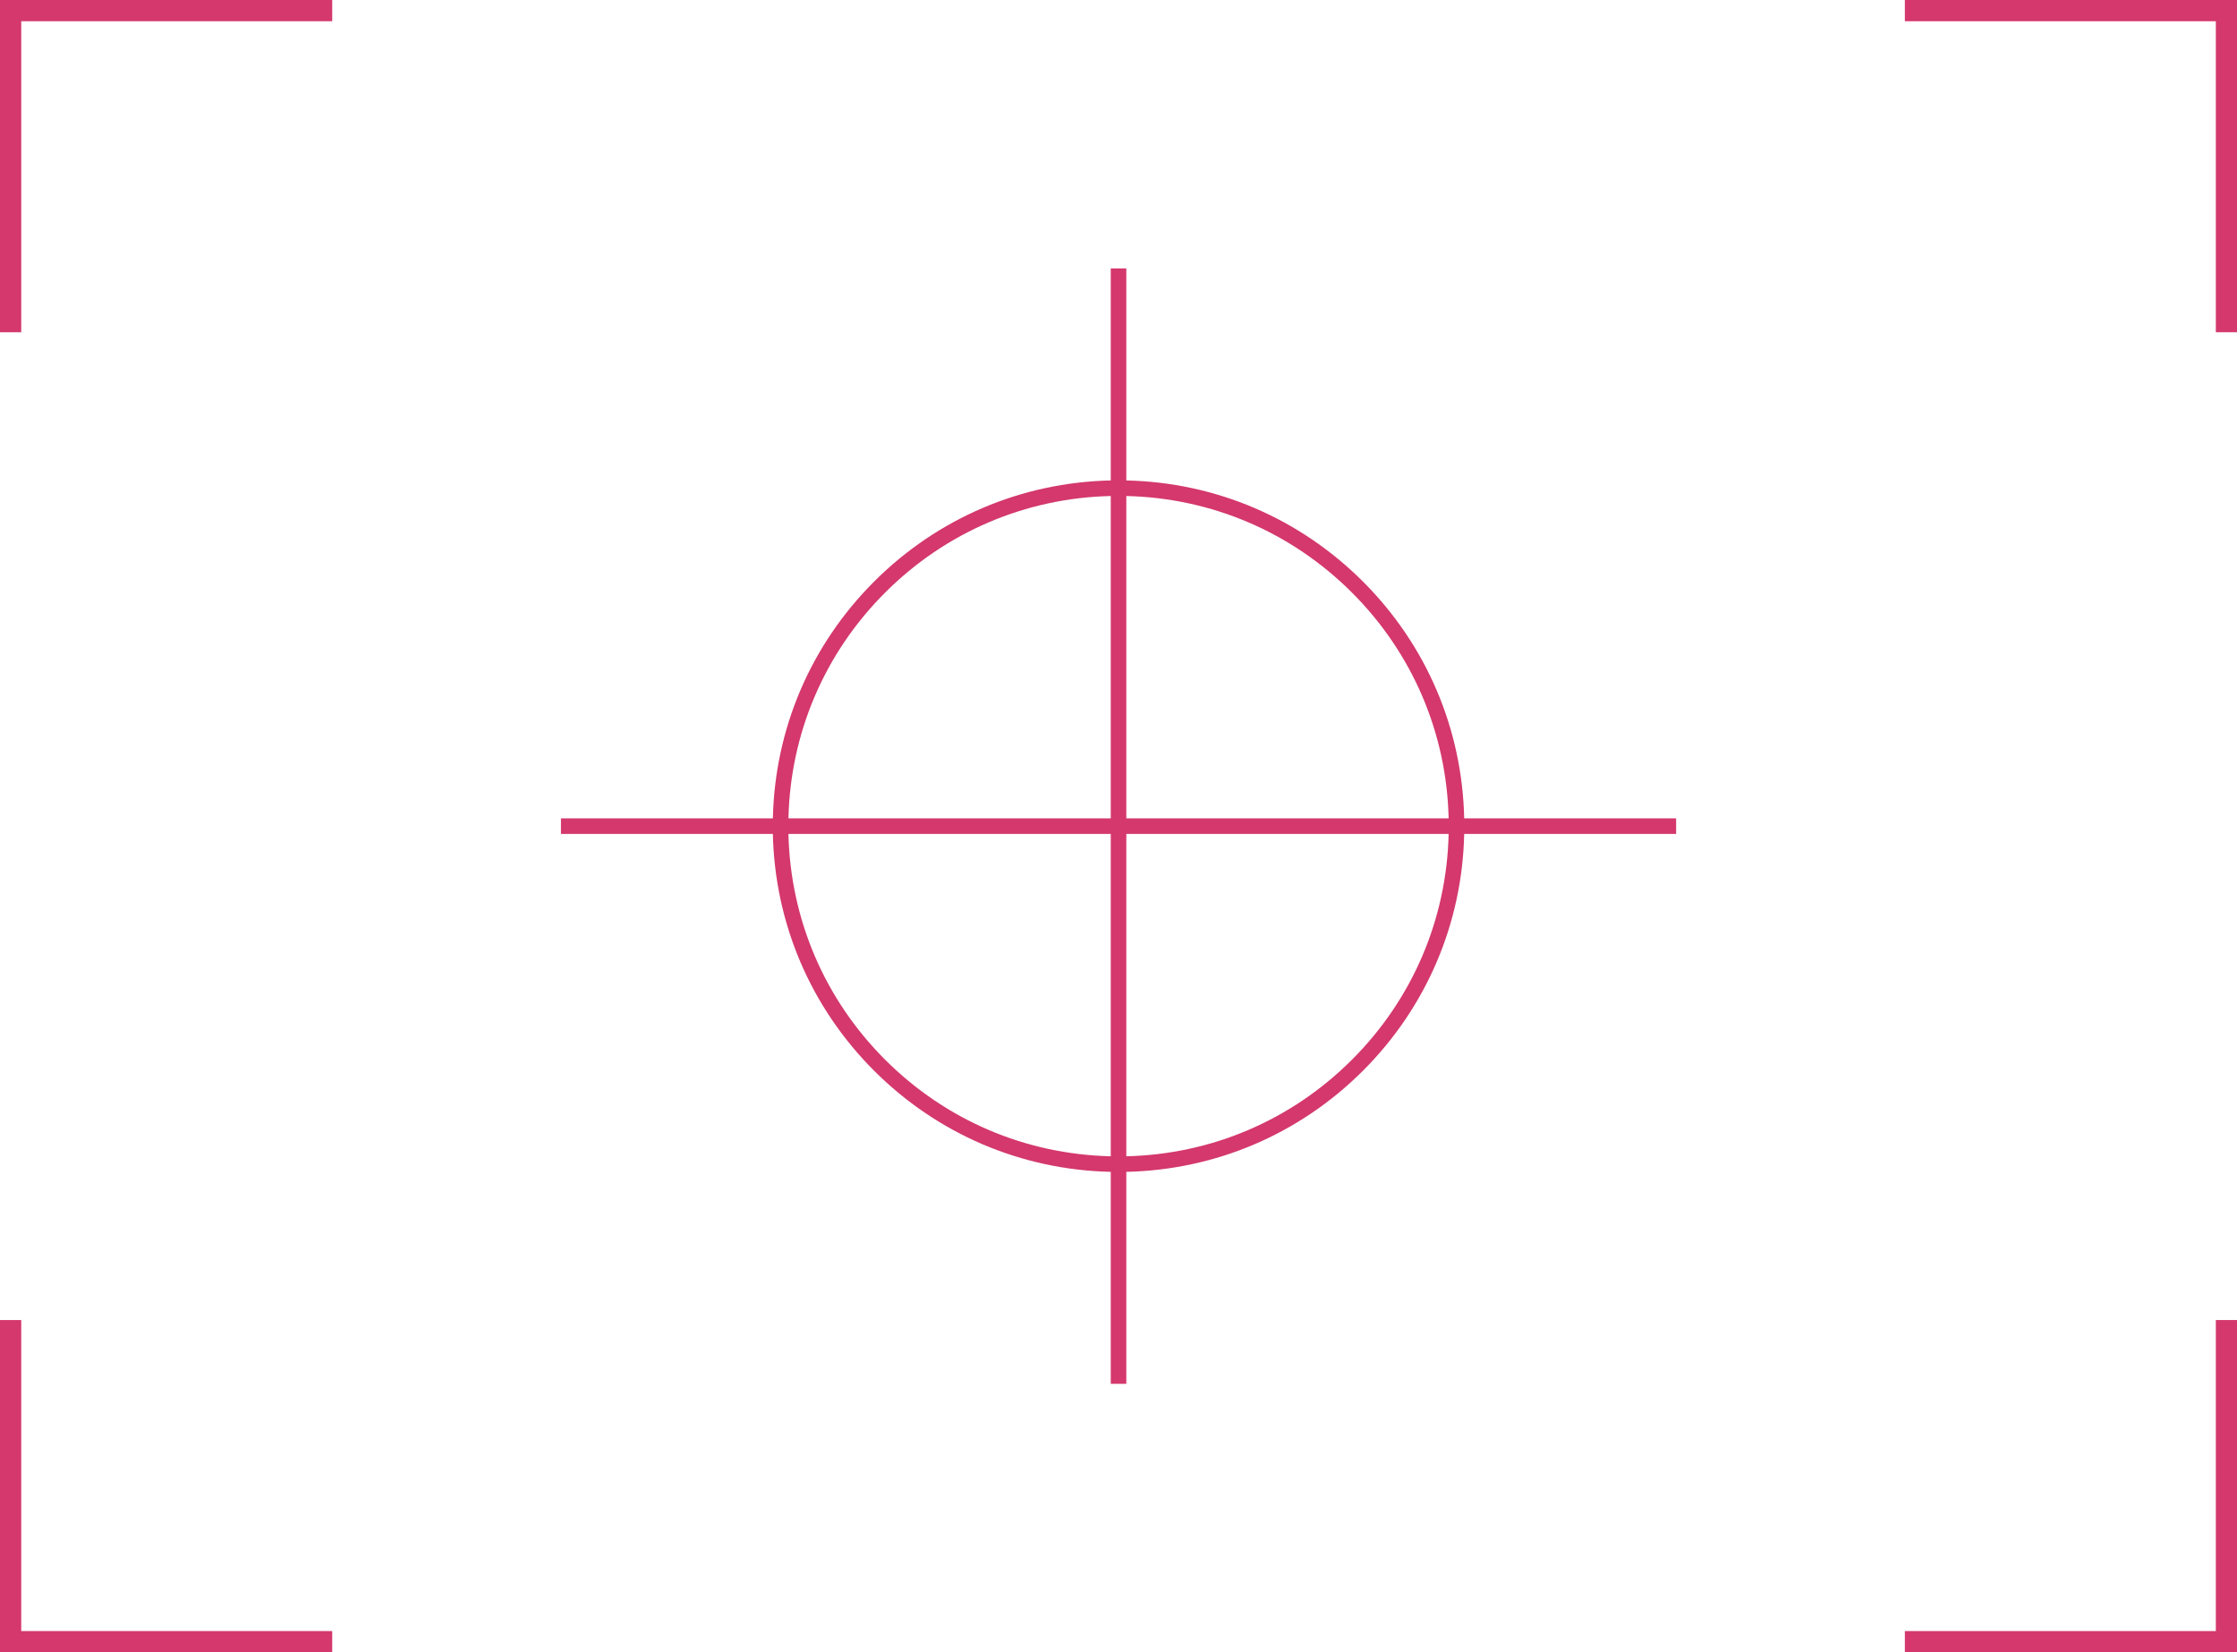 <?xml version="1.0" encoding="UTF-8" standalone="no"?><svg xmlns="http://www.w3.org/2000/svg" xmlns:xlink="http://www.w3.org/1999/xlink" fill="#000000" height="1167.2" preserveAspectRatio="xMidYMid meet" version="1" viewBox="0.0 0.0 1580.4 1167.2" width="1580.4" zoomAndPan="magnify"><defs><clipPath id="a"><path d="M 0 932 L 235 932 L 235 1167.18 L 0 1167.18 Z M 0 932"/></clipPath><clipPath id="b"><path d="M 1345 0 L 1580.449 0 L 1580.449 235 L 1345 235 Z M 1345 0"/></clipPath><clipPath id="c"><path d="M 1345 932 L 1580.449 932 L 1580.449 1167.18 L 1345 1167.18 Z M 1345 932"/></clipPath></defs><g><g id="change1_3"><path d="M 0 234.707 L 15 234.707 L 15 15 L 234.707 15 L 234.707 0 L 0 0 L 0 234.707" fill="#d4386d"/></g><g clip-path="url(#a)" id="change1_1"><path d="M 15 932.469 L 0 932.469 L 0 1167.18 L 234.707 1167.18 L 234.707 1152.18 L 15 1152.18 L 15 932.469" fill="#d4386d"/></g><g clip-path="url(#b)" id="change1_5"><path d="M 1345.75 0 L 1345.75 15 L 1565.449 15 L 1565.449 234.707 L 1580.449 234.707 L 1580.449 0 L 1345.75 0" fill="#d4386d"/></g><g clip-path="url(#c)" id="change1_2"><path d="M 1565.449 1152.18 L 1345.75 1152.18 L 1345.75 1167.18 L 1580.449 1167.18 L 1580.449 932.469 L 1565.449 932.469 L 1565.449 1152.18" fill="#d4386d"/></g><g id="change1_4"><path d="M 955.176 748.535 C 912.414 791.293 855.977 815.406 795.727 816.789 L 795.727 589.09 L 1023.43 589.09 C 1022.051 649.336 997.934 705.773 955.176 748.535 Z M 625.281 748.535 C 582.52 705.773 558.41 649.34 557.023 589.09 L 784.727 589.09 L 784.727 816.789 C 724.477 815.406 668.039 791.293 625.281 748.535 Z M 625.281 418.641 C 668.039 375.879 724.477 351.77 784.727 350.383 L 784.727 578.09 L 557.023 578.09 C 558.406 517.84 582.52 461.398 625.281 418.641 Z M 955.176 418.641 C 997.934 461.398 1022.051 517.84 1023.43 578.09 L 795.727 578.09 L 795.727 350.383 C 855.977 351.77 912.414 375.879 955.176 418.641 Z M 962.953 410.863 C 918.113 366.023 858.914 340.77 795.727 339.383 L 795.727 189.66 L 784.727 189.66 L 784.727 339.383 C 721.539 340.77 662.34 366.023 617.5 410.863 C 572.664 455.699 547.41 514.898 546.023 578.09 L 396.301 578.09 L 396.301 589.09 L 546.023 589.09 C 547.41 652.277 572.664 711.477 617.5 756.312 C 662.34 801.152 721.539 826.402 784.727 827.789 L 784.727 977.516 L 795.727 977.516 L 795.727 827.789 C 858.914 826.402 918.113 801.152 962.953 756.312 C 1007.789 711.477 1033.039 652.277 1034.43 589.09 L 1184.148 589.09 L 1184.148 578.09 L 1034.43 578.09 C 1033.039 514.898 1007.789 455.699 962.953 410.863" fill="#d4386d"/></g></g></svg>